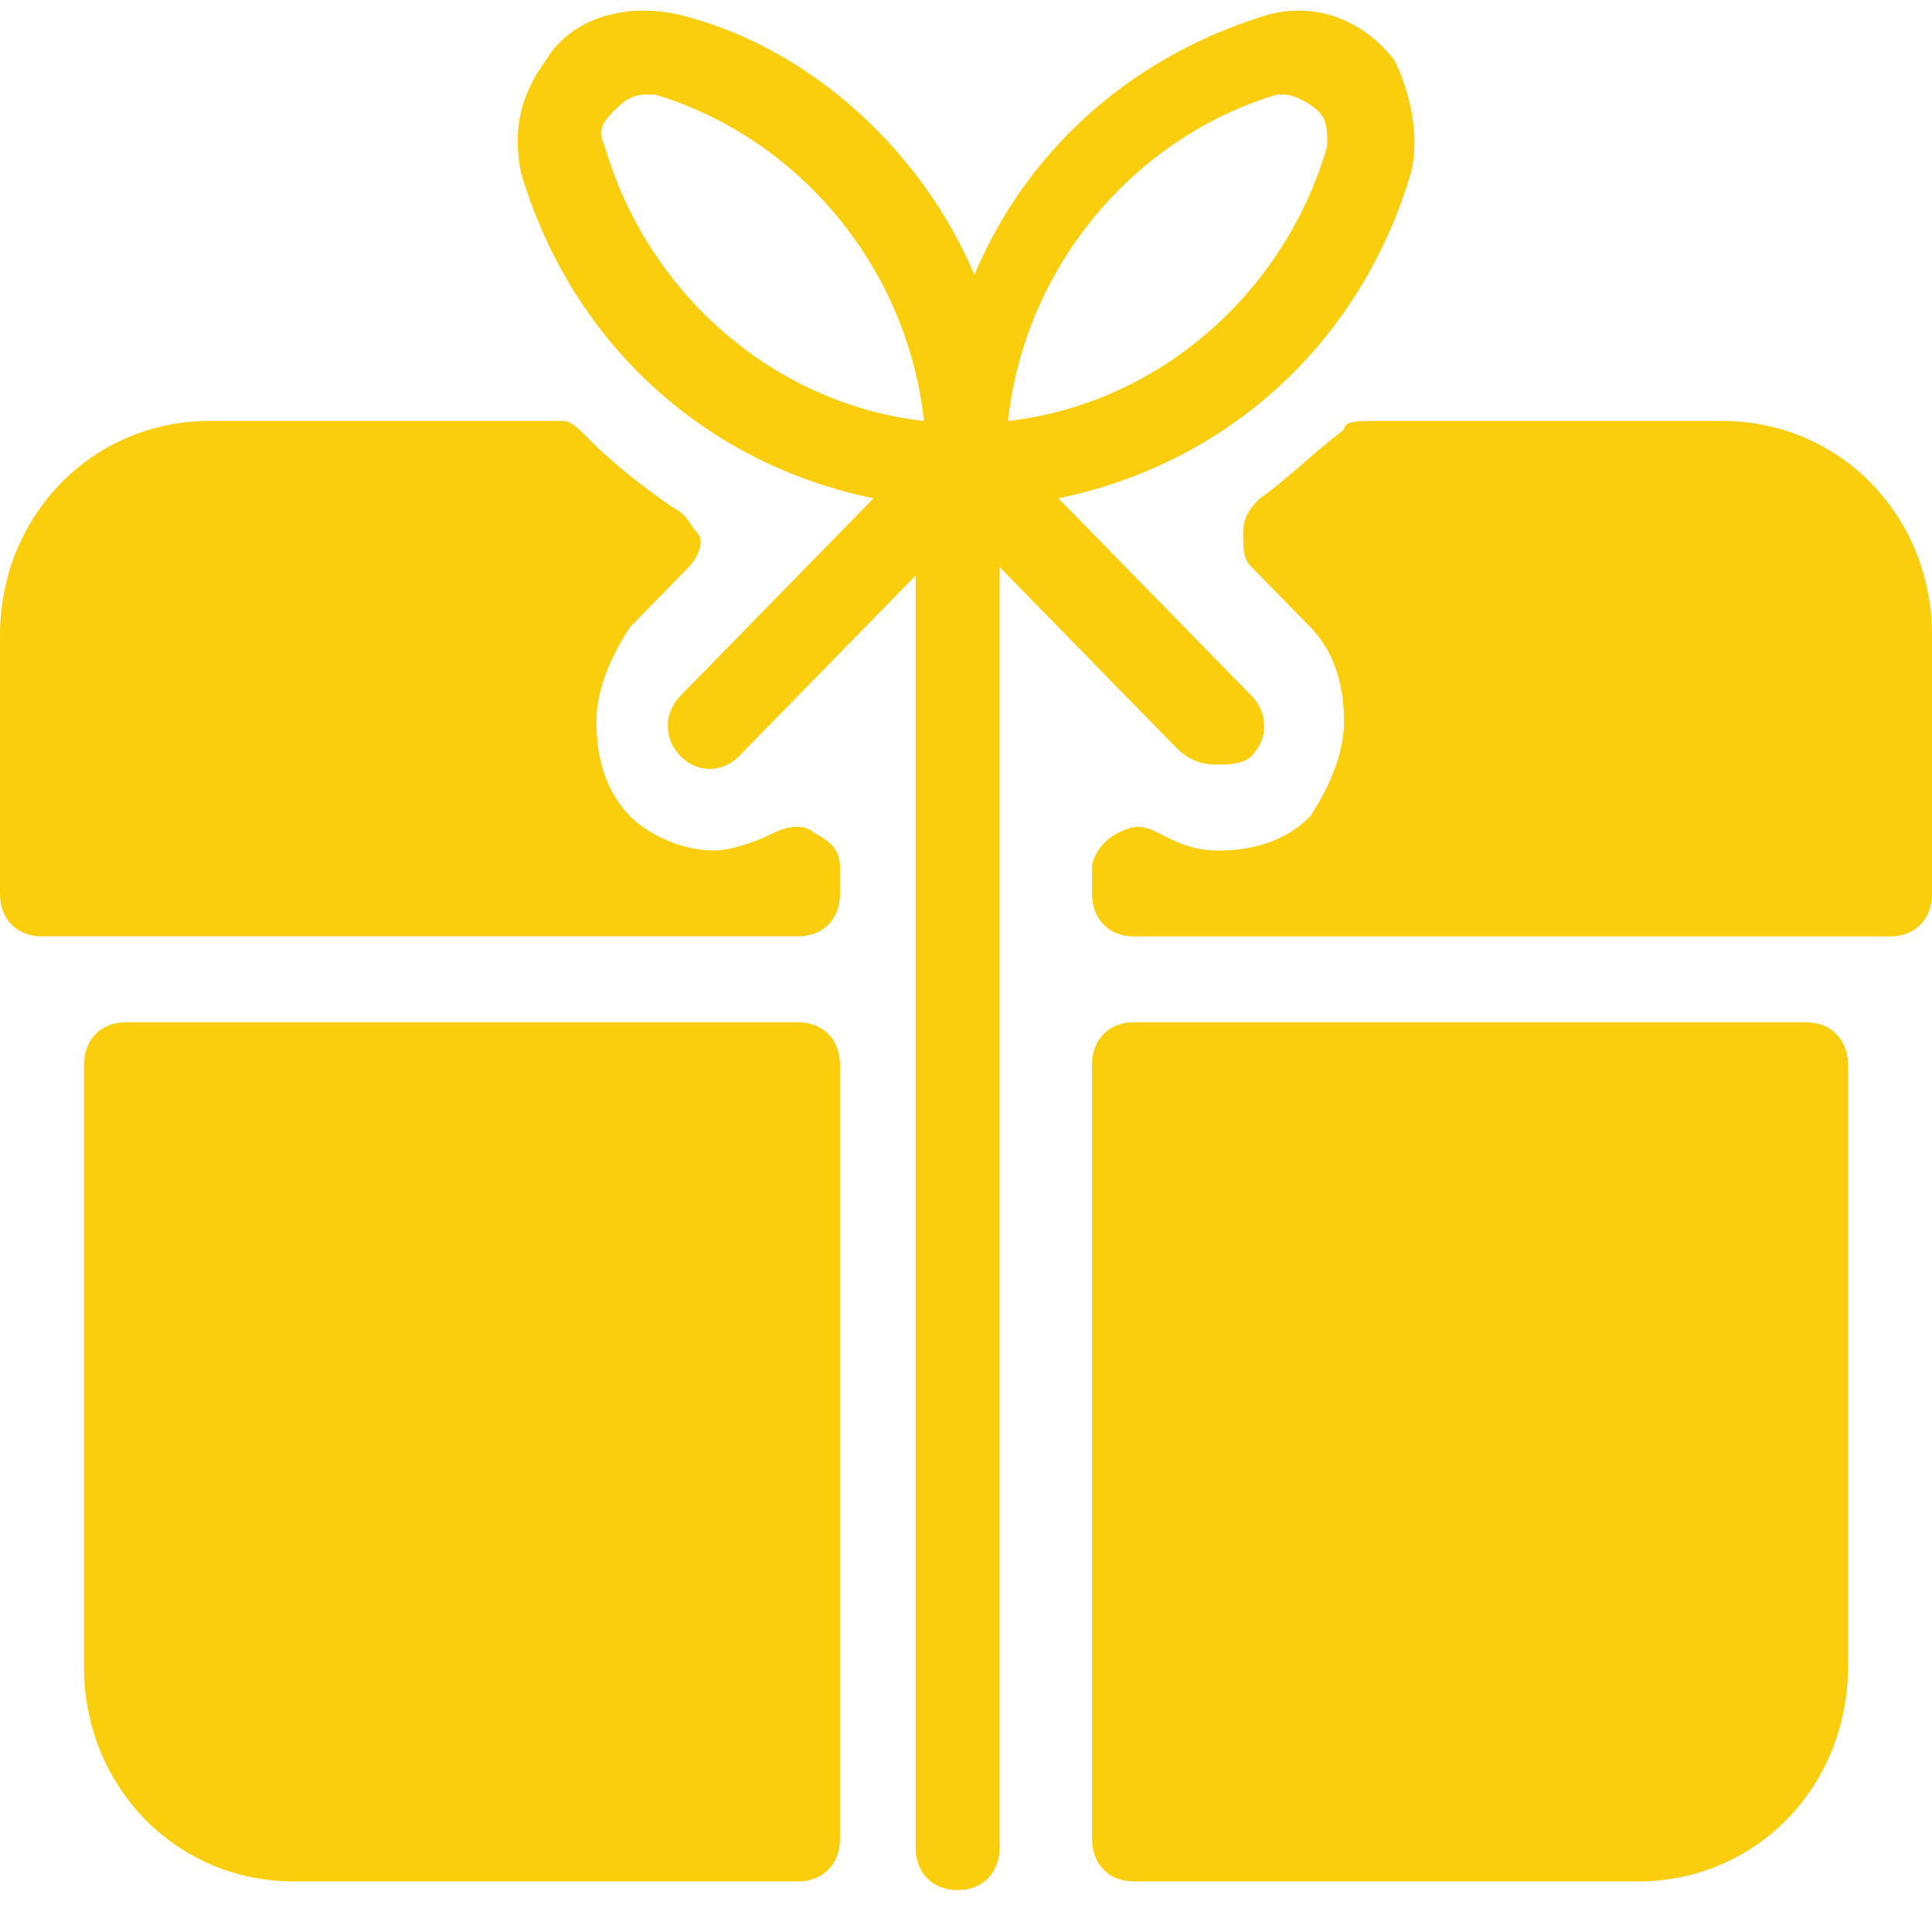 <svg width="23" height="23" viewBox="0 0 23 23" fill="none" xmlns="http://www.w3.org/2000/svg">
<path d="M9.5 12.17H1.5C1.2 12.17 1 12.375 1 12.682V19.841C1 21.273 2.1 22.398 3.5 22.398H9.5C9.8 22.398 10 22.193 10 21.886V12.682C10 12.375 9.8 12.17 9.5 12.17ZM9.2 9.92C9 10.023 8.7 10.125 8.5 10.125C8.1 10.125 7.7 9.921 7.5 9.716C7.2 9.409 7.1 9 7.1 8.591C7.1 8.181 7.3 7.773 7.5 7.466L8.2 6.75C8.3 6.648 8.4 6.443 8.3 6.341C8.2 6.239 8.2 6.136 8 6.034C7.7 5.83 7.3 5.523 7 5.216C6.9 5.114 6.8 5.011 6.7 5.011H2.5C1.1 5.011 0 6.136 0 7.568V10.637C0 10.943 0.2 11.147 0.5 11.147H9.5C9.8 11.147 10 10.943 10 10.637V10.33C10 10.125 9.9 10.023 9.7 9.92C9.6 9.818 9.4 9.818 9.2 9.92ZM21.5 12.17H13.5C13.2 12.17 13 12.375 13 12.682V21.886C13 22.193 13.2 22.398 13.5 22.398H19.5C20.9 22.398 22 21.273 22 19.841V12.681C22 12.375 21.8 12.17 21.5 12.17Z" fill="#FACD0D"/>
<path fill-rule="evenodd" clip-rule="evenodd" d="M14.5 9.102C14.6 9.102 14.8 9.102 14.9 9C15.1 8.796 15.1 8.489 14.9 8.284L12.6 5.932C14.6 5.522 16.2 4.091 16.8 2.046C16.9 1.636 16.8 1.126 16.6 0.716C16.2 0.205 15.6 1.63913e-06 15 0.205C13.4 0.716 12.2 1.841 11.6 3.273C11 1.84 9.7 0.613 8.2 0.205C7.5 1.63913e-06 6.8 0.205 6.5 0.716C6.2 1.126 6.1 1.534 6.2 2.046C6.8 4.091 8.4 5.523 10.4 5.932L8.1 8.284C7.9 8.489 7.9 8.796 8.1 9C8.3 9.205 8.6 9.205 8.8 9L10.9 6.852V21.99C10.9 22.296 11.1 22.501 11.4 22.501C11.7 22.501 11.9 22.297 11.9 21.99V6.75L14 8.898C14.2 9.102 14.4 9.102 14.5 9.102ZM7.2 1.74C7.1 1.535 7.2 1.433 7.3 1.33C7.4 1.228 7.5 1.126 7.7 1.126H7.8C9.5 1.637 10.8 3.172 11 5.012C9.2 4.808 7.7 3.478 7.2 1.74ZM15.3 1.126H15.2C13.5 1.637 12.2 3.172 12 5.012C13.8 4.808 15.3 3.478 15.8 1.74C15.8 1.535 15.8 1.433 15.7 1.33C15.6 1.228 15.4 1.126 15.3 1.126Z" fill="#FACD0D"/>
<path d="M20.5 5.011H16.3C16.2 5.011 16 5.011 16 5.114C15.6 5.421 15.3 5.727 15 5.932C14.9 6.034 14.8 6.136 14.8 6.341C14.8 6.546 14.8 6.648 14.9 6.751L15.6 7.466C15.9 7.773 16 8.182 16 8.591C16 9.001 15.8 9.409 15.6 9.716C15.3 10.023 14.9 10.126 14.5 10.126C14.2 10.126 14 10.023 13.8 9.921C13.6 9.818 13.5 9.818 13.3 9.921C13.1 10.023 13 10.227 13 10.33V10.636C13 10.943 13.2 11.148 13.5 11.148H22.5C22.8 11.148 23 10.943 23 10.637V7.567C23 6.135 21.9 5.011 20.5 5.011Z" fill="#FACD0D"/>
</svg>
